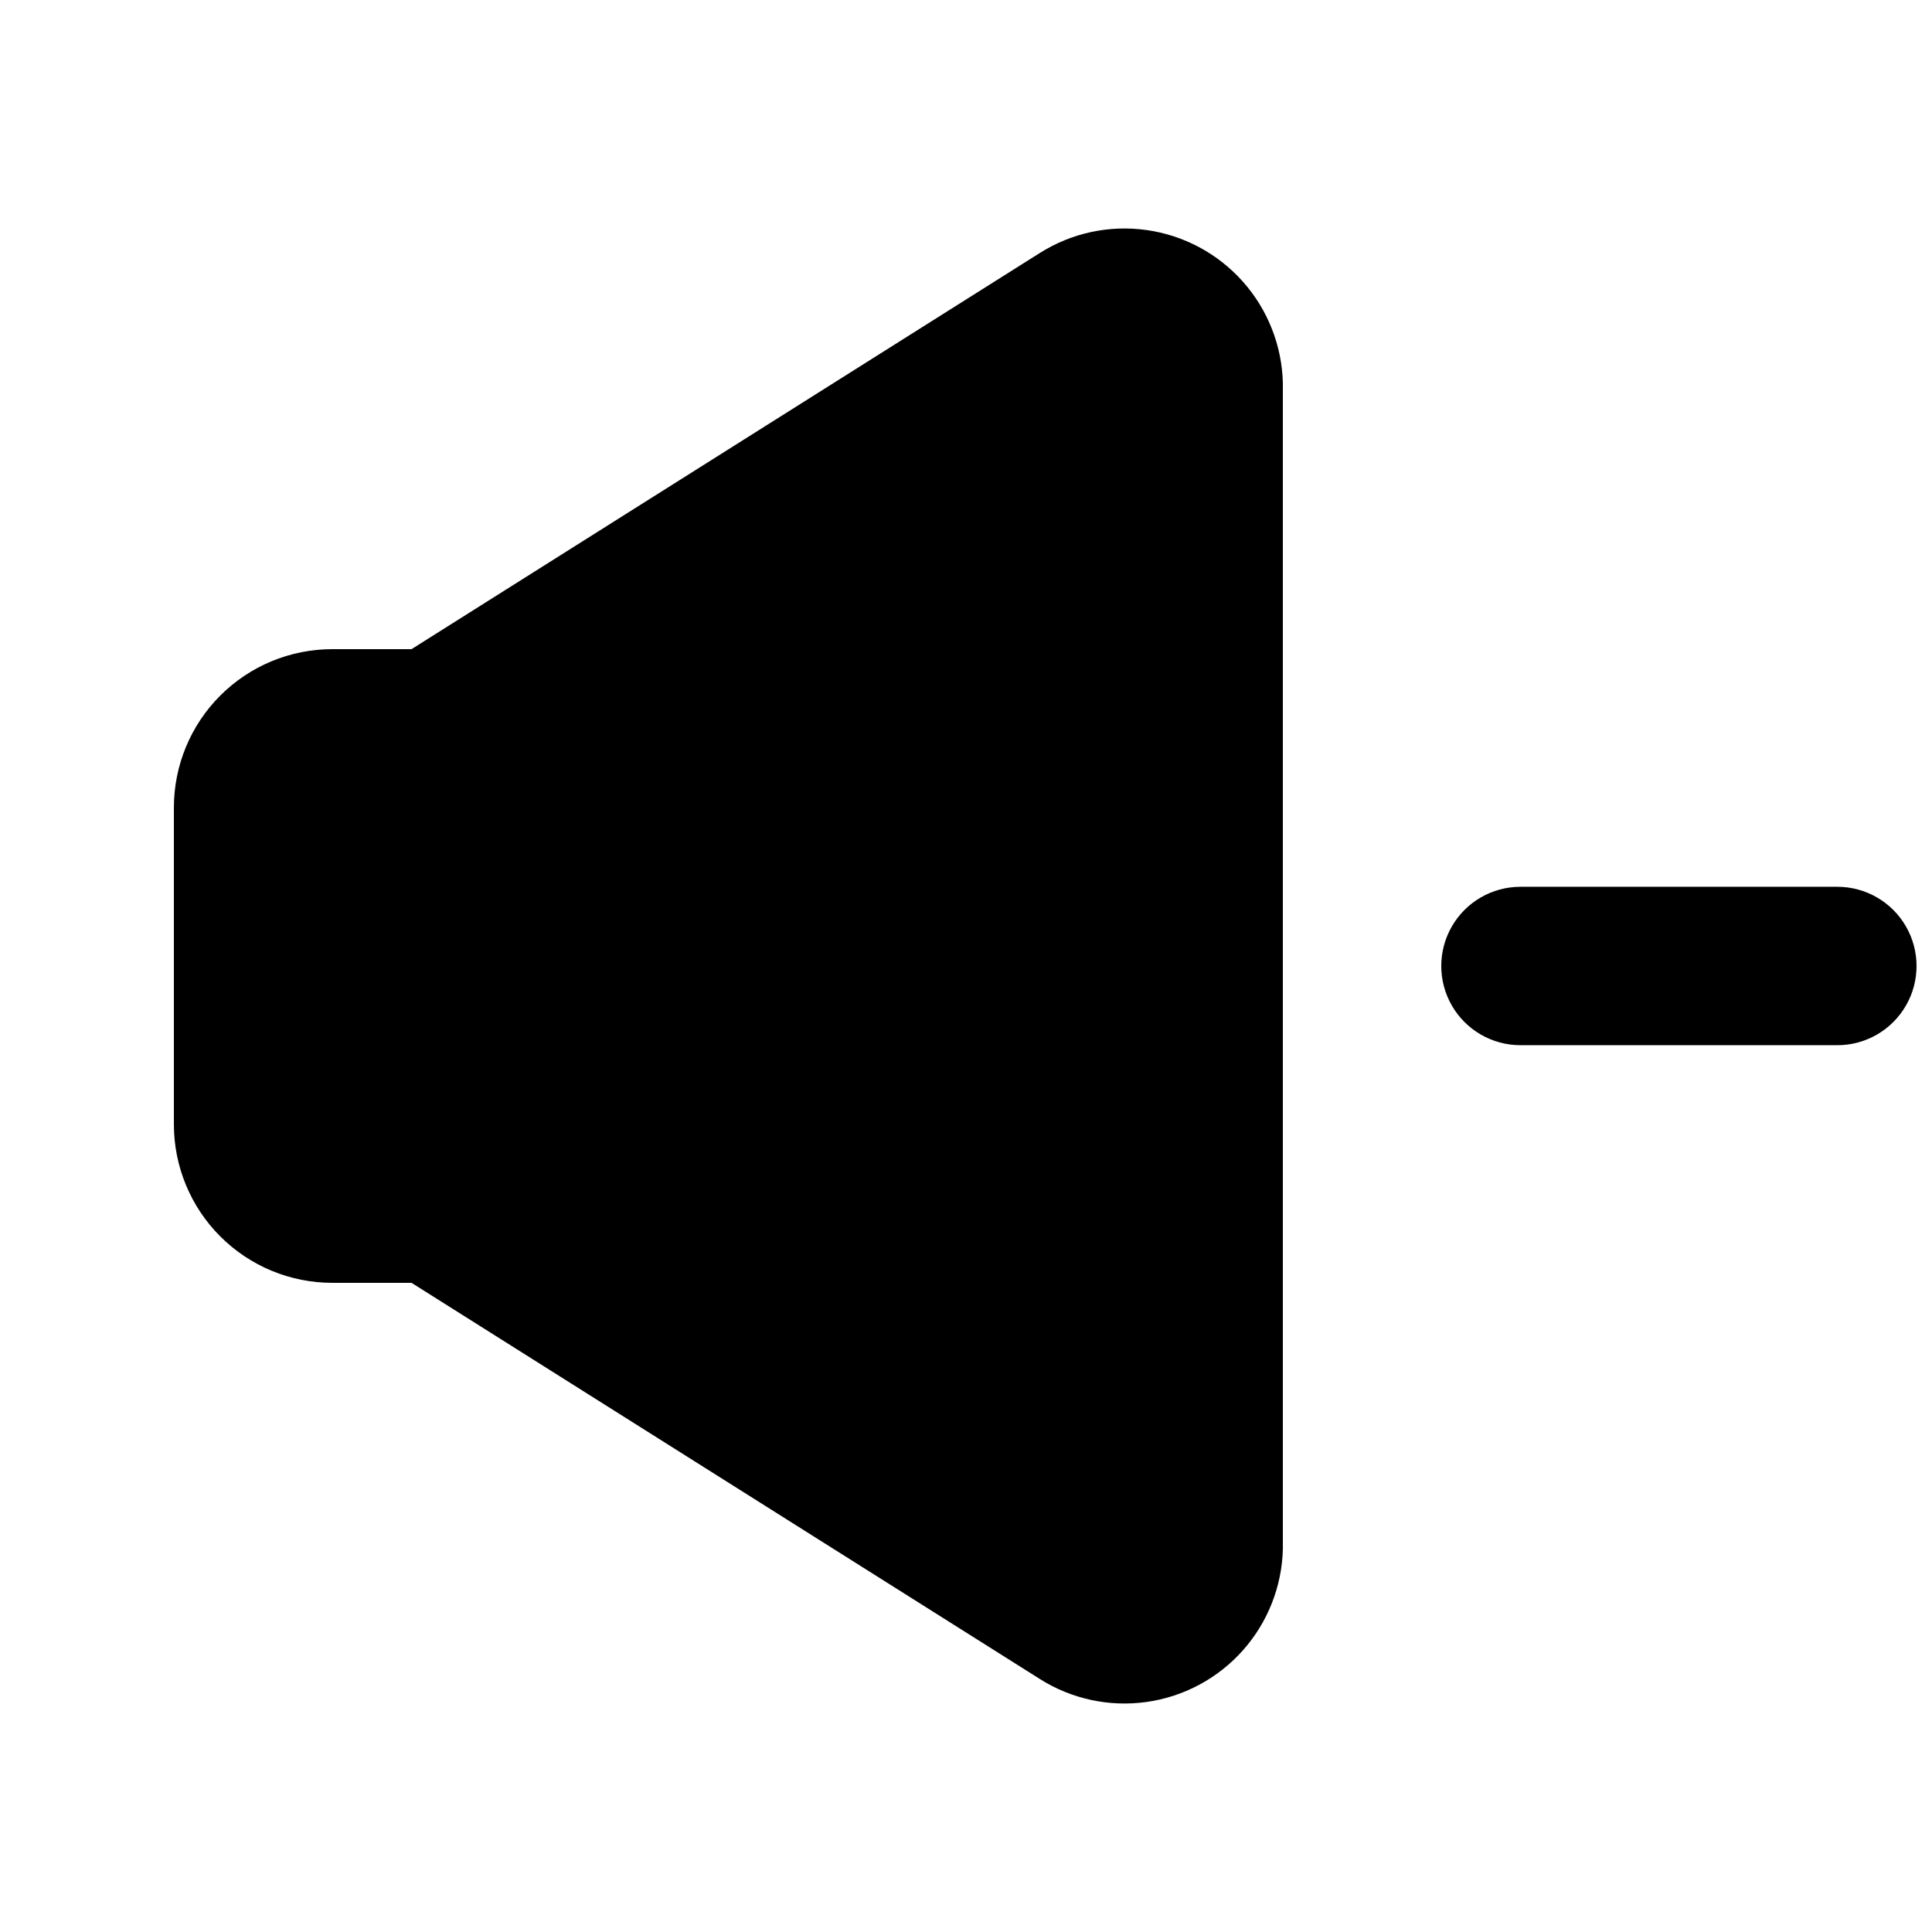 <?xml version="1.0" encoding="UTF-8"?>
<!-- Uploaded to: SVG Repo, www.svgrepo.com, Generator: SVG Repo Mixer Tools -->
<svg width="800px" height="800px" version="1.1" viewBox="144 144 512 512" xmlns="http://www.w3.org/2000/svg">
 <defs>
  <clipPath id="a">
   <path d="m525 379h126.9v42h-126.9z"/>
  </clipPath>
 </defs>
 <path d="m419.52 211.07-166.46 104.96h-20.992c-11.137 0-21.812 4.422-29.688 12.297-7.875 7.871-12.297 18.551-12.297 29.688v83.969c0 11.133 4.422 21.812 12.297 29.684 7.875 7.875 18.551 12.297 29.688 12.297h20.992l166.47 104.96h-0.004c8.406 5.328 18.43 7.496 28.285 6.121 9.855-1.379 18.898-6.211 25.523-13.637 6.621-7.426 10.395-16.961 10.637-26.91v-309c-0.242-9.945-4.016-19.484-10.637-26.91-6.625-7.426-15.668-12.258-25.523-13.633-9.855-1.379-19.879 0.789-28.285 6.117z"/>
 <g clip-path="url(#a)">
  <path d="m630.91 420.99h-83.969c-7.5 0-14.43-4.004-18.18-10.496-3.75-6.496-3.75-14.5 0-20.992 3.75-6.496 10.68-10.496 18.18-10.496h83.969c7.5 0 14.43 4 18.18 10.496 3.75 6.492 3.75 14.496 0 20.992-3.75 6.492-10.68 10.496-18.18 10.496z"/>
 </g>
</svg>